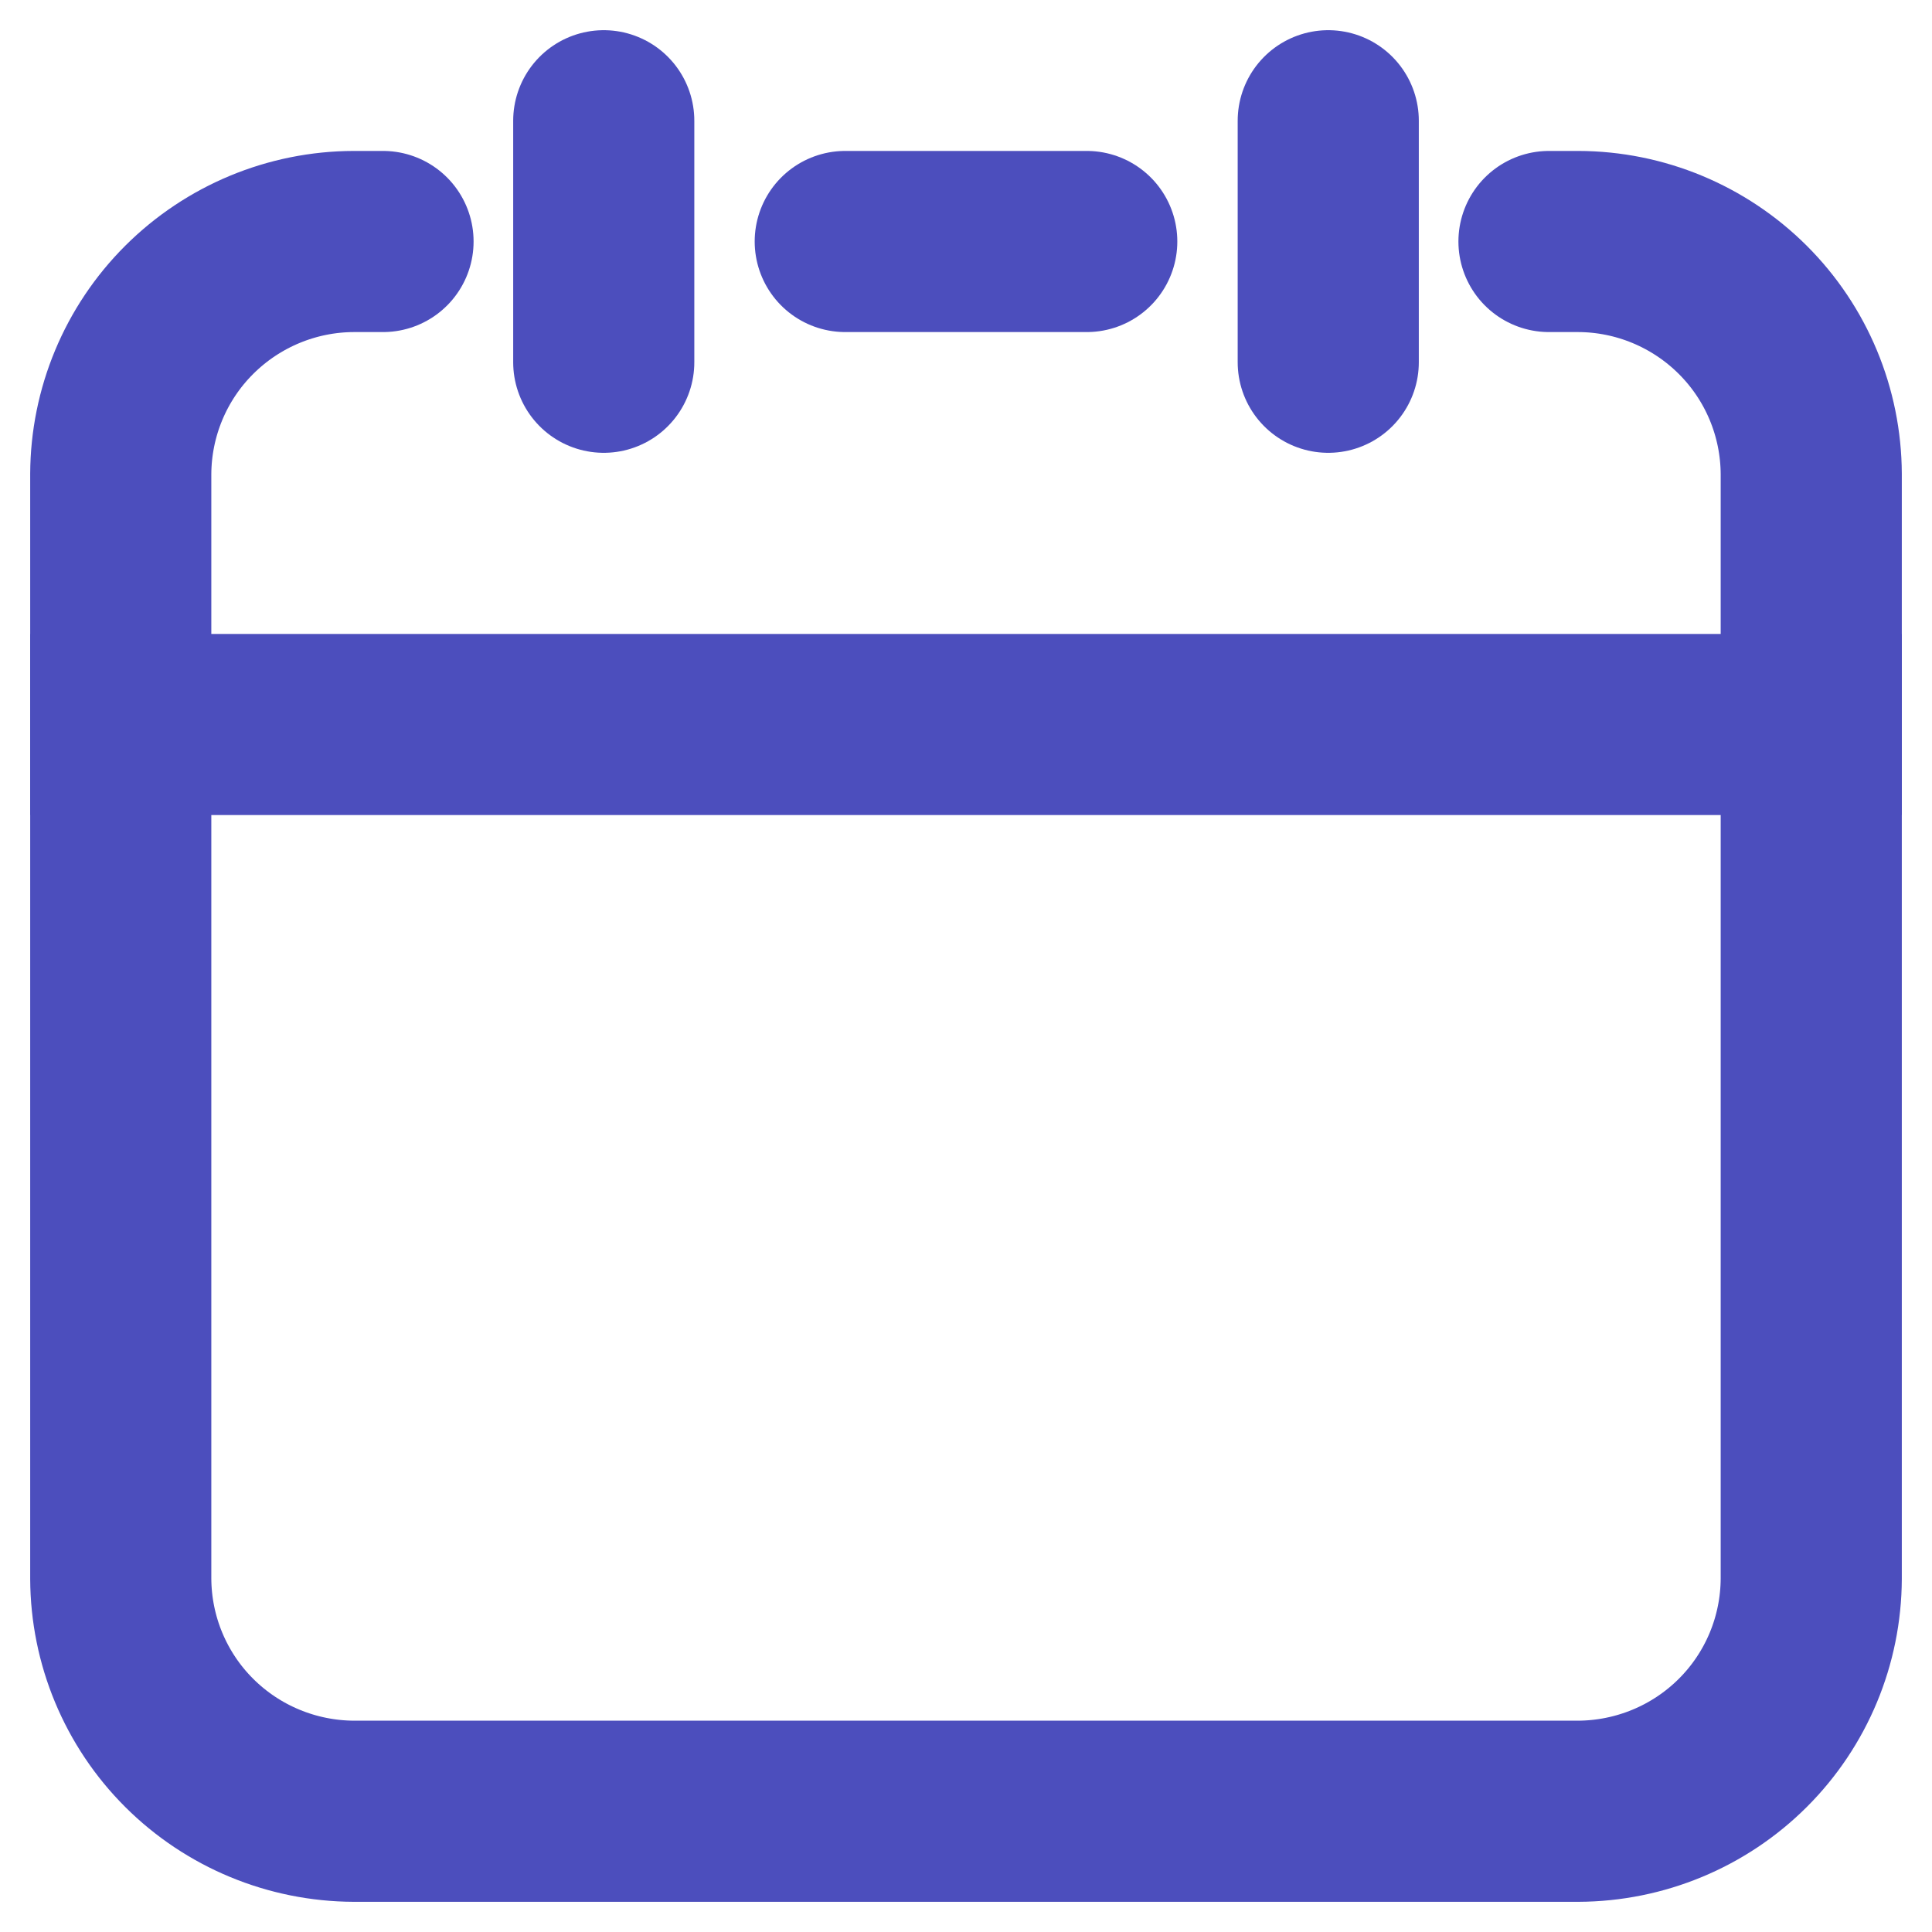 <svg width="16" height="16" viewBox="0 0 16 16" fill="none" xmlns="http://www.w3.org/2000/svg">
<g clip-path="url(#clip0_1827_6258)">
<path d="M3.172 2H2.931C2.419 2.001 1.929 2.205 1.567 2.566C1.205 2.927 1.002 3.416 1 3.926V13.074C1.002 13.584 1.205 14.073 1.567 14.434C1.929 14.795 2.419 14.998 2.931 15H13.069C13.581 14.998 14.071 14.795 14.433 14.434C14.795 14.073 14.998 13.584 15 13.074V3.926C14.998 3.416 14.795 2.927 14.433 2.566C14.071 2.205 13.581 2.001 13.069 2H12.828" stroke="#4C4EBD" stroke-width="1.5" stroke-linecap="round" stroke-linejoin="round"/>
<path d="M7 2H9" stroke="#4C4EBD" stroke-width="1.5" stroke-linecap="round" stroke-linejoin="round"/>
<path d="M5 1V3" stroke="#4C4EBD" stroke-width="1.5" stroke-linecap="round" stroke-linejoin="round"/>
<path d="M11 1V3" stroke="#4C4EBD" stroke-width="1.5" stroke-linecap="round" stroke-linejoin="round"/>
<path d="M1 6L15 6" stroke="#4C4EBD" stroke-width="1.5" stroke-linecap="square" stroke-linejoin="round"/>
</g>
<defs>
<clipPath id="clip0_1827_6258">
<rect width="16" height="16" fill="white"/>
</clipPath>
</defs>
</svg>
